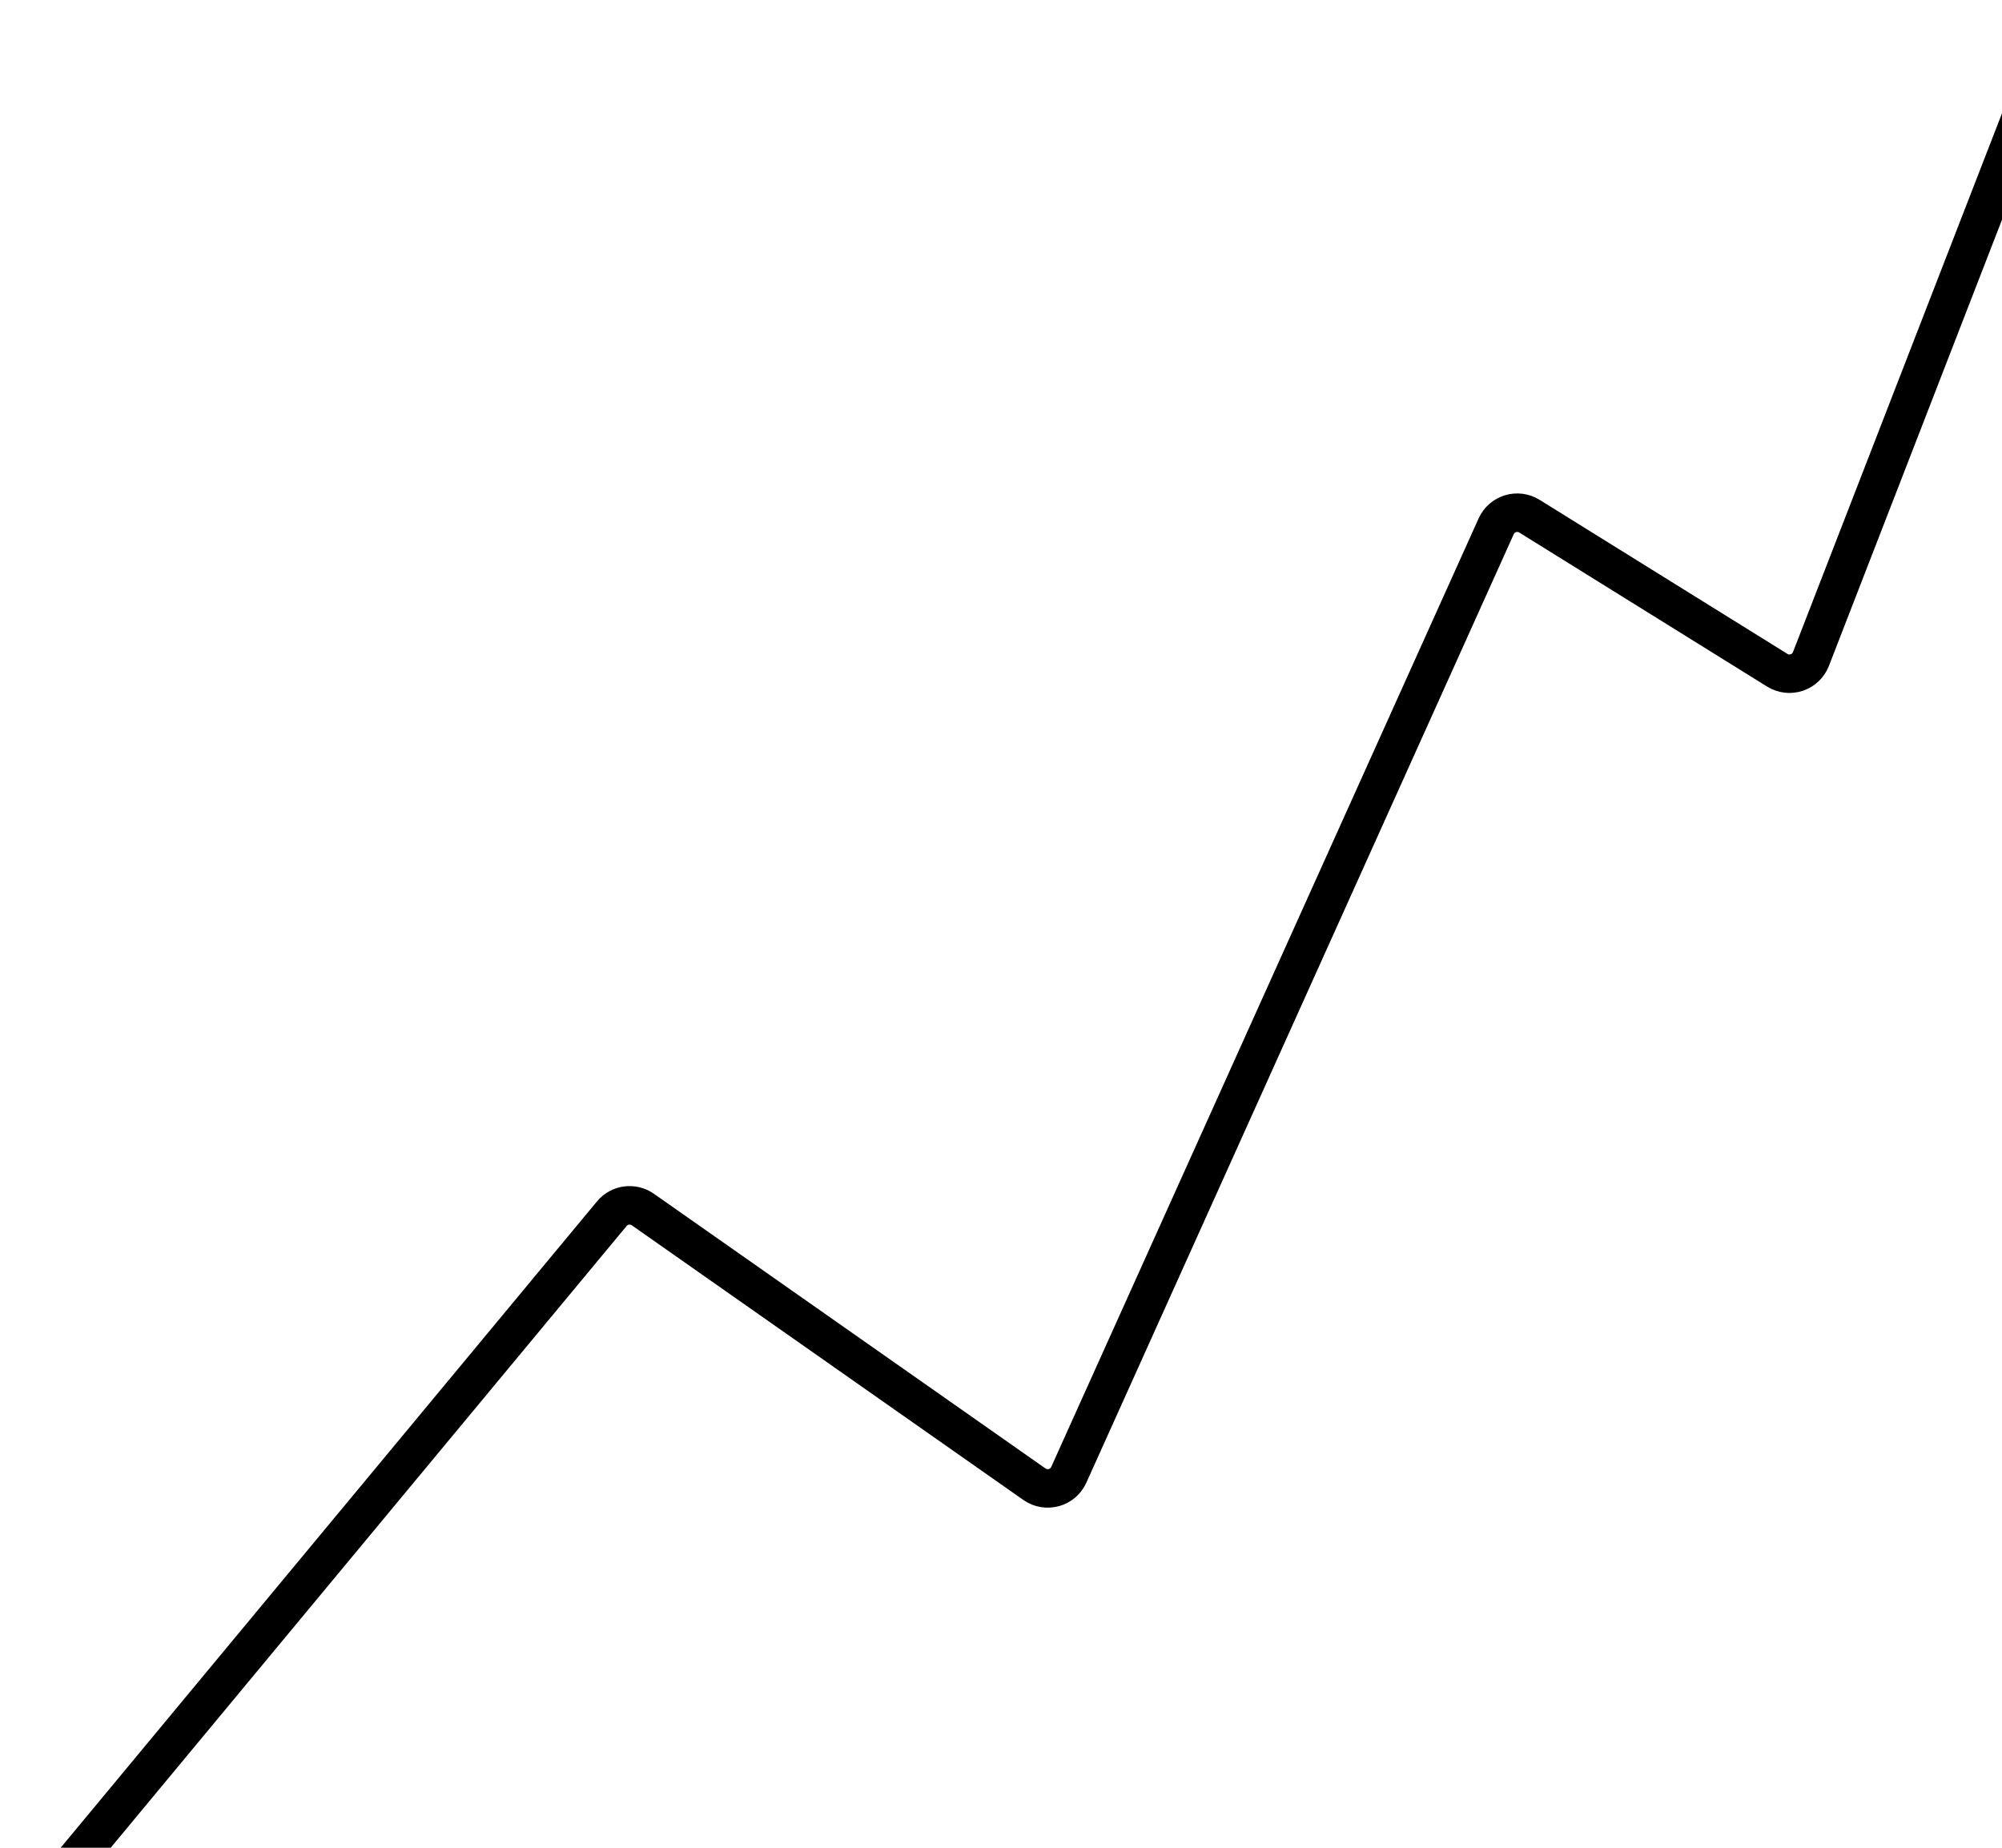 <svg xmlns="http://www.w3.org/2000/svg" width="260" height="240" viewBox="0 0 260 240" fill="none"><path d="M2 251L79.455 157.643C80.453 156.44 82.207 156.205 83.487 157.103L134.344 192.783C135.885 193.864 138.029 193.276 138.803 191.56L194.309 68.361C195.055 66.707 197.087 66.088 198.628 67.046L230.81 87.053C232.406 88.045 234.511 87.342 235.191 85.59L268 1" stroke="black" stroke-width="5"></path></svg>